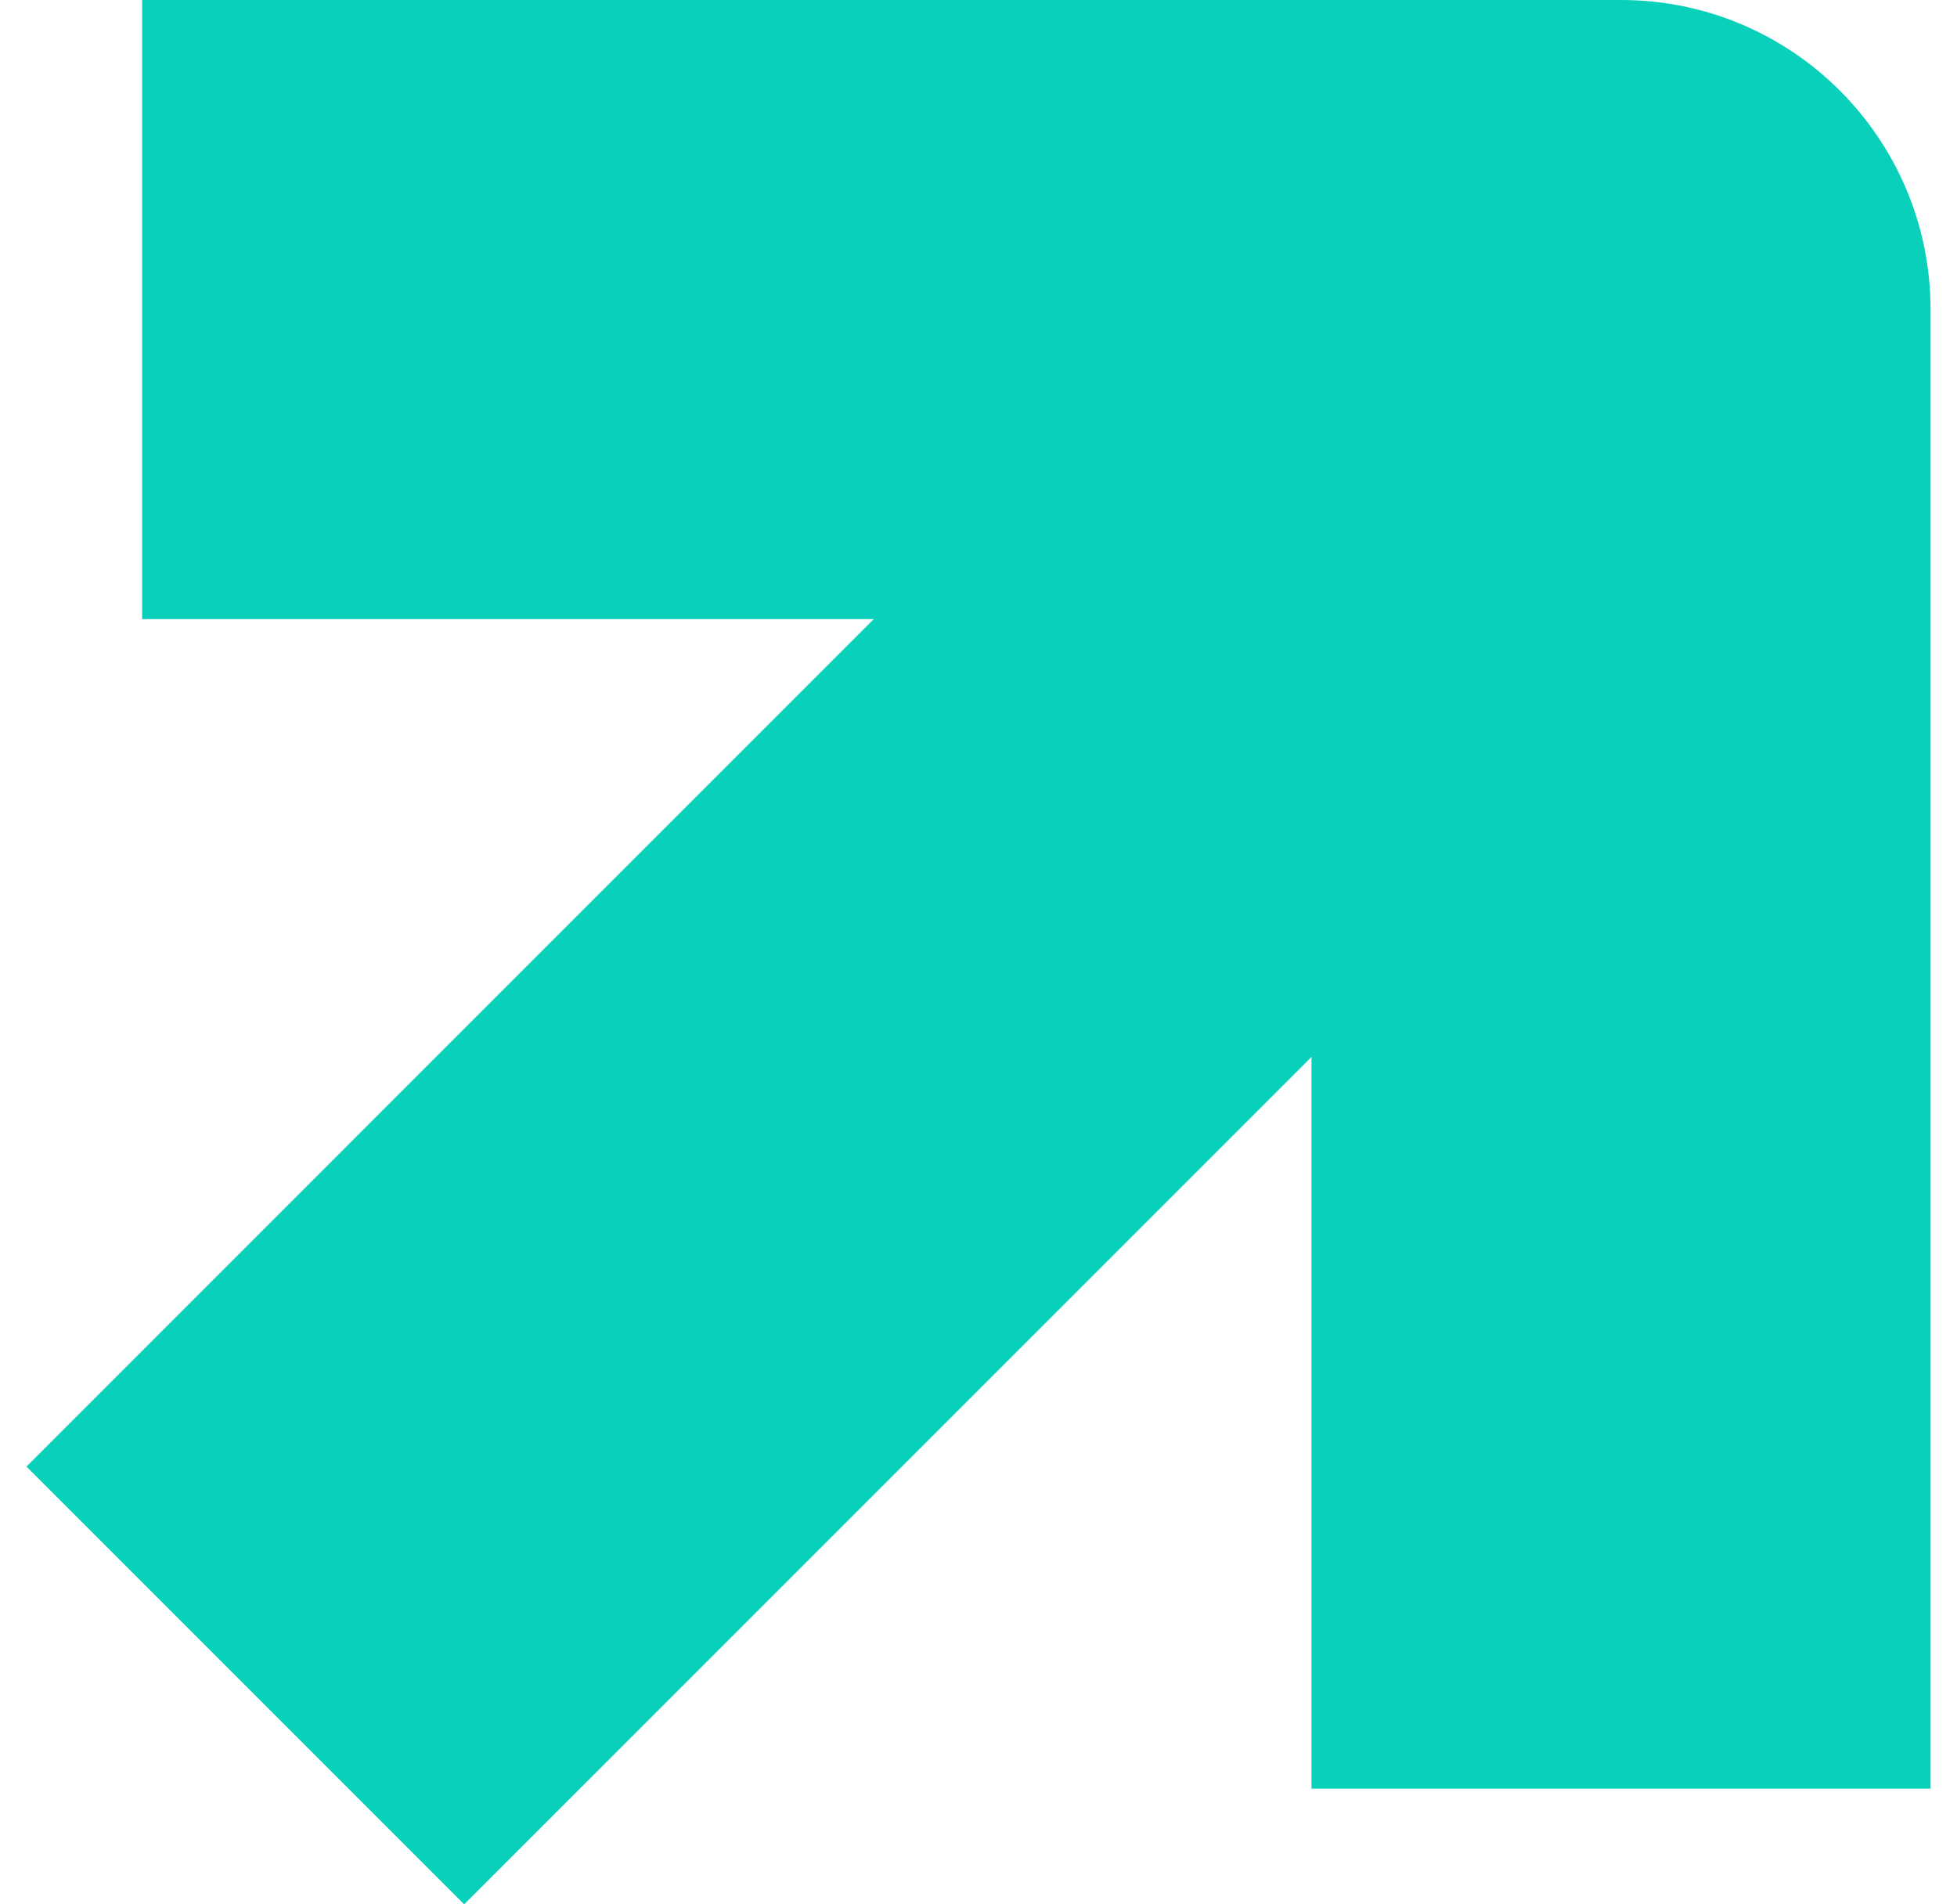 <svg xmlns="http://www.w3.org/2000/svg" width="37" height="36" viewBox="0 0 37 36" fill="none"><path d="M2.687 0H30.648C33.88 0 36.5 2.62 36.5 5.852V33.813H24.796V19.981L8.776 36L0.5 27.724L16.519 11.704H2.687V0Z" fill="#09D0BB"></path></svg>